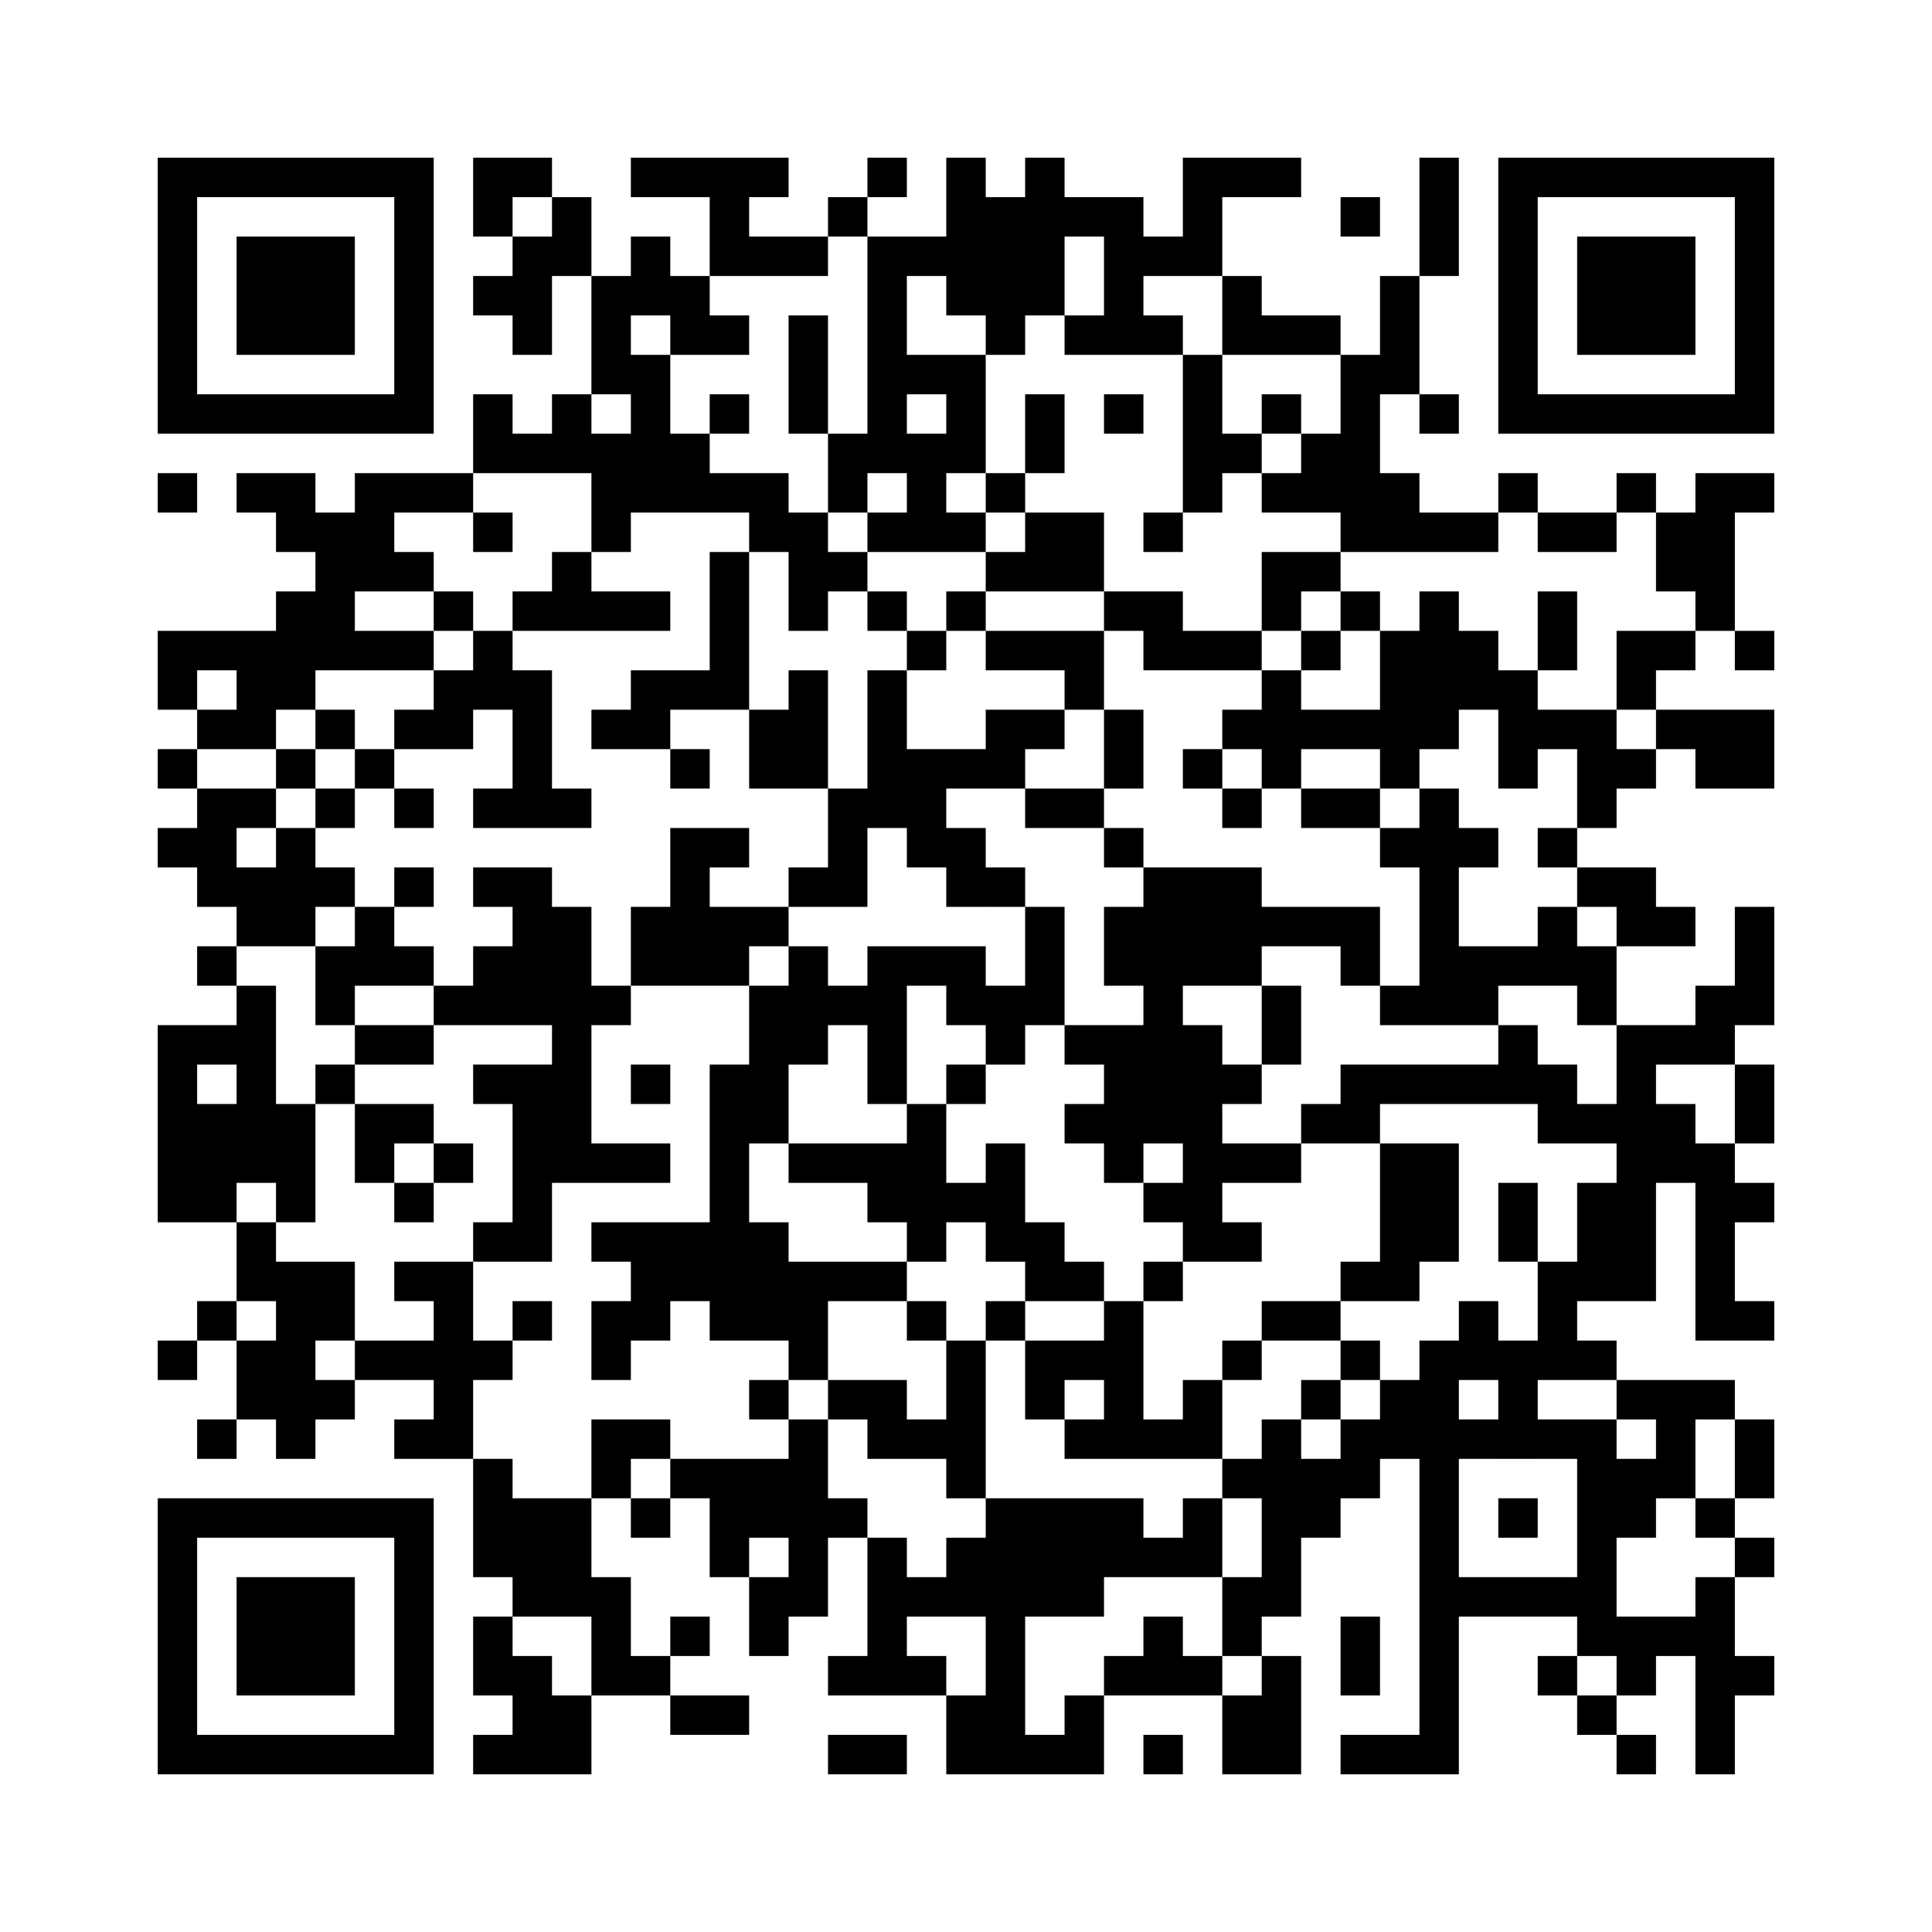 ﻿<?xml version="1.0" encoding="UTF-8"?>
<!DOCTYPE svg PUBLIC "-//W3C//DTD SVG 1.1//EN" "http://www.w3.org/Graphics/SVG/1.1/DTD/svg11.dtd">
<svg xmlns="http://www.w3.org/2000/svg" version="1.1" viewBox="0 0 49 49" stroke="none">
	<rect width="100%" height="100%" fill="#ffffff"/>
	<path d="M4,4h7v1h-7z M12,4h2v1h-2z M16,4h4v1h-4z M22,4h1v1h-1z M24,4h1v4h-1z M26,4h1v4h-1z M30,4h3v1h-3z M36,4h1v3h-1z M38,4h7v1h-7z M4,5h1v6h-1z M10,5h1v6h-1z M12,5h1v1h-1z M14,5h1v2h-1z M18,5h1v2h-1z M21,5h1v1h-1z M25,5h1v4h-1z M27,5h2v1h-2z M30,5h1v2h-1z M34,5h1v1h-1z M38,5h1v6h-1z M44,5h1v6h-1z M6,6h3v3h-3z M13,6h1v3h-1z M16,6h1v2h-1z M19,6h2v1h-2z M22,6h1v6h-1z M23,6h1v1h-1z M28,6h1v3h-1z M29,6h1v1h-1z M40,6h3v3h-3z M12,7h1v1h-1z M15,7h1v3h-1z M17,7h1v2h-1z M31,7h1v2h-1z M35,7h1v3h-1z M18,8h1v1h-1z M20,8h1v3h-1z M27,8h1v1h-1z M29,8h1v1h-1z M32,8h2v1h-2z M16,9h1v4h-1z M23,9h2v1h-2z M30,9h1v4h-1z M34,9h1v5h-1z M5,10h5v1h-5z M12,10h1v2h-1z M14,10h1v2h-1z M18,10h1v1h-1z M24,10h1v2h-1z M26,10h1v2h-1z M28,10h1v1h-1z M32,10h1v1h-1z M36,10h1v1h-1z M39,10h5v1h-5z M13,11h1v1h-1z M15,11h1v3h-1z M17,11h1v2h-1z M21,11h1v2h-1z M23,11h1v3h-1z M31,11h1v1h-1z M33,11h1v2h-1z M4,12h1v1h-1z M6,12h2v1h-2z M9,12h3v1h-3z M18,12h2v1h-2z M25,12h1v1h-1z M32,12h1v1h-1z M35,12h1v2h-1z M38,12h1v1h-1z M41,12h1v1h-1z M43,12h1v4h-1z M44,12h1v1h-1z M7,13h3v1h-3z M12,13h1v1h-1z M19,13h2v1h-2z M22,13h1v1h-1z M24,13h1v1h-1z M26,13h2v2h-2z M29,13h1v1h-1z M36,13h2v1h-2z M39,13h2v1h-2z M42,13h1v2h-1z M8,14h3v1h-3z M14,14h1v2h-1z M18,14h1v4h-1z M20,14h2v1h-2z M25,14h1v1h-1z M32,14h2v1h-2z M7,15h2v2h-2z M11,15h1v1h-1z M13,15h1v1h-1z M15,15h2v1h-2z M20,15h1v1h-1z M22,15h1v1h-1z M24,15h1v1h-1z M28,15h2v1h-2z M32,15h1v1h-1z M34,15h1v1h-1z M36,15h1v4h-1z M39,15h1v2h-1z M4,16h3v1h-3z M9,16h2v1h-2z M12,16h1v2h-1z M23,16h1v1h-1z M25,16h3v1h-3z M29,16h3v1h-3z M33,16h1v1h-1z M35,16h1v4h-1z M37,16h1v2h-1z M41,16h2v1h-2z M44,16h1v1h-1z M4,17h1v1h-1z M6,17h2v1h-2z M11,17h1v2h-1z M13,17h1v4h-1z M16,17h2v1h-2z M20,17h1v3h-1z M22,17h1v4h-1z M27,17h1v1h-1z M32,17h1v3h-1z M38,17h1v3h-1z M41,17h1v1h-1z M5,18h2v1h-2z M8,18h1v1h-1z M10,18h1v1h-1z M15,18h2v1h-2z M19,18h1v2h-1z M25,18h2v1h-2z M28,18h1v2h-1z M31,18h1v1h-1z M33,18h2v1h-2z M39,18h2v1h-2z M42,18h3v1h-3z M4,19h1v1h-1z M7,19h1v1h-1z M9,19h1v1h-1z M17,19h1v1h-1z M23,19h3v1h-3z M30,19h1v1h-1z M40,19h2v1h-2z M43,19h2v1h-2z M5,20h1v3h-1z M6,20h1v1h-1z M8,20h1v1h-1z M10,20h1v1h-1z M12,20h1v1h-1z M14,20h1v1h-1z M21,20h1v3h-1z M23,20h1v2h-1z M26,20h2v1h-2z M31,20h1v1h-1z M33,20h2v1h-2z M36,20h1v6h-1z M40,20h1v1h-1z M4,21h1v1h-1z M7,21h1v3h-1z M17,21h1v4h-1z M18,21h1v1h-1z M24,21h1v2h-1z M28,21h1v1h-1z M35,21h1v1h-1z M37,21h1v1h-1z M39,21h1v1h-1z M6,22h1v2h-1z M8,22h1v1h-1z M10,22h1v1h-1z M12,22h2v1h-2z M20,22h1v1h-1z M25,22h1v1h-1z M29,22h3v3h-3z M40,22h2v1h-2z M9,23h1v2h-1z M13,23h2v3h-2z M16,23h1v2h-1z M18,23h2v1h-2z M26,23h1v3h-1z M28,23h1v2h-1z M32,23h3v1h-3z M39,23h1v2h-1z M41,23h2v1h-2z M44,23h1v3h-1z M5,24h1v1h-1z M8,24h1v2h-1z M10,24h1v1h-1z M12,24h1v2h-1z M18,24h1v1h-1z M20,24h1v3h-1z M22,24h1v4h-1z M23,24h2v1h-2z M34,24h1v1h-1z M37,24h2v1h-2z M40,24h1v2h-1z M6,25h1v5h-1z M11,25h1v1h-1z M15,25h1v1h-1z M19,25h1v4h-1z M21,25h1v1h-1z M24,25h2v1h-2z M29,25h1v4h-1z M32,25h1v2h-1z M35,25h1v1h-1z M37,25h1v1h-1z M43,25h1v2h-1z M4,26h1v5h-1z M5,26h1v1h-1z M9,26h2v1h-2z M14,26h1v4h-1z M25,26h1v1h-1z M27,26h2v1h-2z M30,26h1v6h-1z M38,26h1v2h-1z M41,26h1v7h-1z M42,26h1v1h-1z M8,27h1v1h-1z M12,27h2v1h-2z M16,27h1v1h-1z M18,27h1v7h-1z M24,27h1v1h-1z M28,27h1v3h-1z M31,27h1v1h-1z M34,27h4v1h-4z M39,27h1v2h-1z M44,27h1v2h-1z M5,28h1v3h-1z M7,28h1v3h-1z M9,28h2v1h-2z M13,28h1v4h-1z M23,28h1v4h-1z M27,28h1v1h-1z M33,28h2v1h-2z M40,28h1v1h-1z M42,28h1v2h-1z M9,29h1v1h-1z M11,29h1v1h-1z M15,29h2v1h-2z M20,29h3v1h-3z M25,29h1v3h-1z M31,29h2v1h-2z M35,29h2v3h-2z M43,29h1v5h-1z M10,30h1v1h-1z M22,30h1v1h-1z M24,30h1v1h-1z M29,30h1v1h-1z M38,30h1v2h-1z M40,30h1v3h-1z M44,30h1v1h-1z M6,31h1v2h-1z M12,31h1v1h-1z M15,31h3v1h-3z M19,31h1v3h-1z M26,31h1v2h-1z M31,31h1v1h-1z M7,32h1v5h-1z M8,32h1v2h-1z M10,32h2v1h-2z M16,32h2v1h-2z M20,32h3v1h-3z M27,32h1v1h-1z M29,32h1v1h-1z M34,32h2v1h-2z M39,32h1v3h-1z M5,33h1v1h-1z M11,33h1v4h-1z M13,33h1v1h-1z M15,33h2v1h-2z M20,33h1v2h-1z M23,33h1v1h-1z M25,33h1v1h-1z M28,33h1v4h-1z M32,33h2v1h-2z M37,33h1v2h-1z M44,33h1v1h-1z M4,34h1v1h-1z M6,34h1v2h-1z M9,34h2v1h-2z M12,34h1v1h-1z M15,34h1v1h-1z M24,34h1v4h-1z M26,34h2v1h-2z M31,34h1v1h-1z M34,34h1v1h-1z M36,34h1v11h-1z M38,34h1v3h-1z M40,34h1v1h-1z M8,35h1v1h-1z M19,35h1v1h-1z M21,35h2v1h-2z M26,35h1v1h-1z M30,35h1v2h-1z M33,35h1v1h-1z M35,35h1v2h-1z M41,35h3v1h-3z M5,36h1v1h-1z M10,36h1v1h-1z M15,36h2v1h-2z M20,36h1v5h-1z M22,36h2v1h-2z M27,36h1v1h-1z M29,36h1v1h-1z M32,36h1v5h-1z M34,36h1v2h-1z M37,36h1v1h-1z M39,36h2v1h-2z M42,36h1v2h-1z M44,36h1v2h-1z M12,37h1v3h-1z M15,37h1v1h-1z M17,37h3v1h-3z M31,37h1v1h-1z M33,37h1v2h-1z M40,37h1v5h-1z M41,37h1v2h-1z M4,38h7v1h-7z M13,38h2v3h-2z M16,38h1v1h-1z M18,38h2v1h-2z M21,38h1v1h-1z M25,38h3v3h-3z M28,38h1v2h-1z M30,38h1v2h-1z M38,38h1v1h-1z M43,38h1v1h-1z M4,39h1v6h-1z M10,39h1v6h-1z M18,39h1v1h-1z M22,39h1v4h-1z M24,39h1v2h-1z M29,39h1v1h-1z M44,39h1v1h-1z M6,40h3v3h-3z M15,40h1v3h-1z M19,40h1v2h-1z M23,40h1v1h-1z M31,40h1v2h-1z M37,40h3v1h-3z M43,40h1v5h-1z M12,41h1v2h-1z M17,41h1v1h-1z M25,41h1v4h-1z M29,41h1v2h-1z M34,41h1v2h-1z M41,41h2v1h-2z M13,42h1v3h-1z M16,42h1v1h-1z M21,42h1v1h-1z M23,42h1v1h-1z M28,42h1v1h-1z M30,42h1v1h-1z M32,42h1v3h-1z M39,42h1v1h-1z M41,42h1v1h-1z M44,42h1v1h-1z M14,43h1v2h-1z M17,43h2v1h-2z M24,43h1v2h-1z M27,43h1v2h-1z M31,43h1v2h-1z M40,43h1v1h-1z M5,44h5v1h-5z M12,44h1v1h-1z M21,44h2v1h-2z M26,44h1v1h-1z M29,44h1v1h-1z M34,44h2v1h-2z M41,44h1v1h-1z" fill="#000000"/>
</svg>
